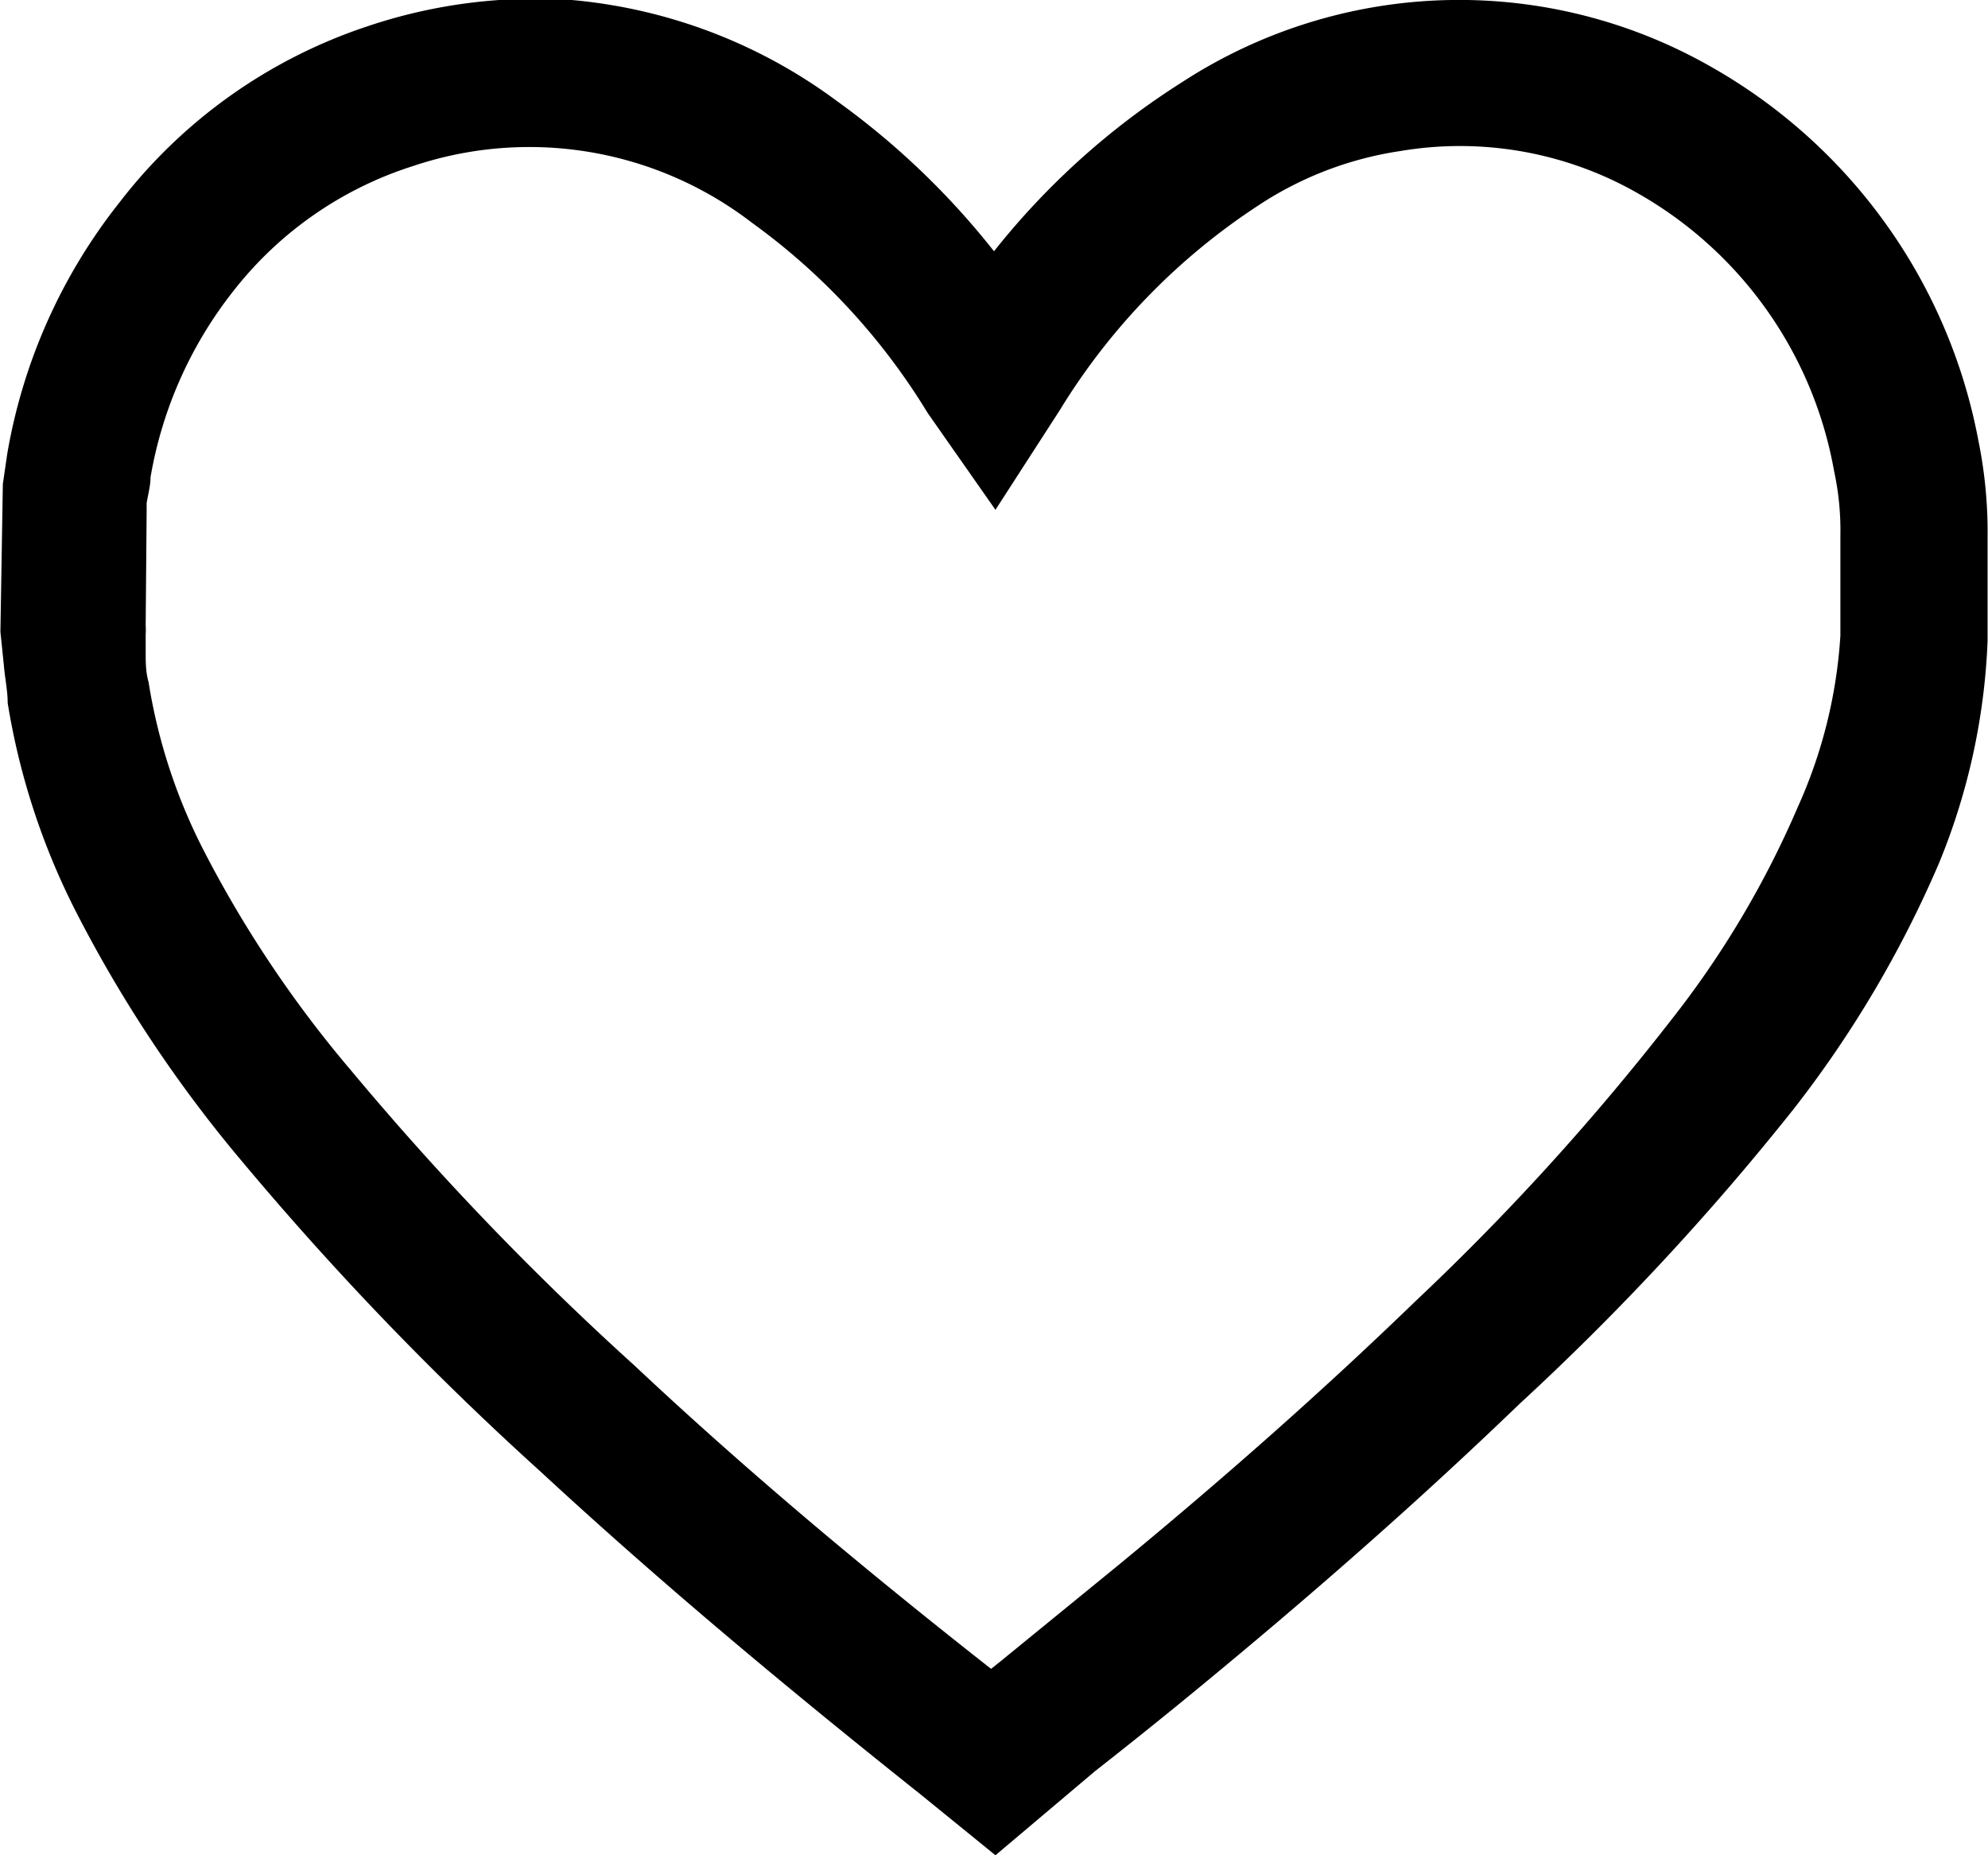 <?xml version="1.0"?>
<svg xmlns="http://www.w3.org/2000/svg" viewBox="0 0 41.04 38.32" width="60" height="56"><g id="Ebene_2" data-name="Ebene 2"><g id="Ebene_1-2" data-name="Ebene 1"><path d="M20.55,38.32,19,37.06c-3.09-2.46-5.58-4.57-7.84-6.66A63.87,63.87,0,0,1,5,24a27.35,27.35,0,0,1-3.43-5.15A14.6,14.6,0,0,1,.15,14.52c0-.26-.06-.53-.08-.79L0,13.05.05,10l.09-.62A11.47,11.47,0,0,1,2.46,4.18,10.71,10.71,0,0,1,7.56.55,10.88,10.88,0,0,1,11.8,0a10.79,10.79,0,0,1,5.48,2.09,16.07,16.07,0,0,1,3.24,3.1A15.59,15.59,0,0,1,24.4,1.7a10.49,10.49,0,0,1,10.93-.32A11.26,11.26,0,0,1,40.85,9.1a9.46,9.46,0,0,1,.19,2v.67q0,.74,0,1.47a13.43,13.43,0,0,1-1,4.58,22.92,22.92,0,0,1-3,5.08A53.8,53.8,0,0,1,31.37,29c-1.9,1.83-3.95,3.65-6.28,5.58-.82.68-1.65,1.35-2.48,2ZM3,12.92a1.24,1.24,0,0,1,0,.18l0,.37c0,.2,0,.41.06.62a11.57,11.57,0,0,0,1.13,3.46,23.94,23.94,0,0,0,3.06,4.57,60.23,60.23,0,0,0,5.84,6.08c2.13,2,4.48,4,7.37,6.27l.2-.16,2.45-2c2.28-1.88,4.27-3.65,6.11-5.43a50.87,50.87,0,0,0,5.26-5.78,19.58,19.58,0,0,0,2.64-4.43A10.12,10.12,0,0,0,38,13.13c0-.46,0-.91,0-1.37v-.7a5.77,5.77,0,0,0-.13-1.33A8.26,8.26,0,0,0,33.83,4a7.4,7.4,0,0,0-4.92-.88A7.24,7.24,0,0,0,26,4.23a13.39,13.39,0,0,0-4.12,4.24l-1.33,2.06-1.4-2a13.48,13.48,0,0,0-3.63-3.93,7.54,7.54,0,0,0-7-1.17A7.64,7.64,0,0,0,4.82,6,8.52,8.52,0,0,0,3.1,9.86c0,.17-.05.35-.08.53l0,.16Z"/></g></g></svg>

